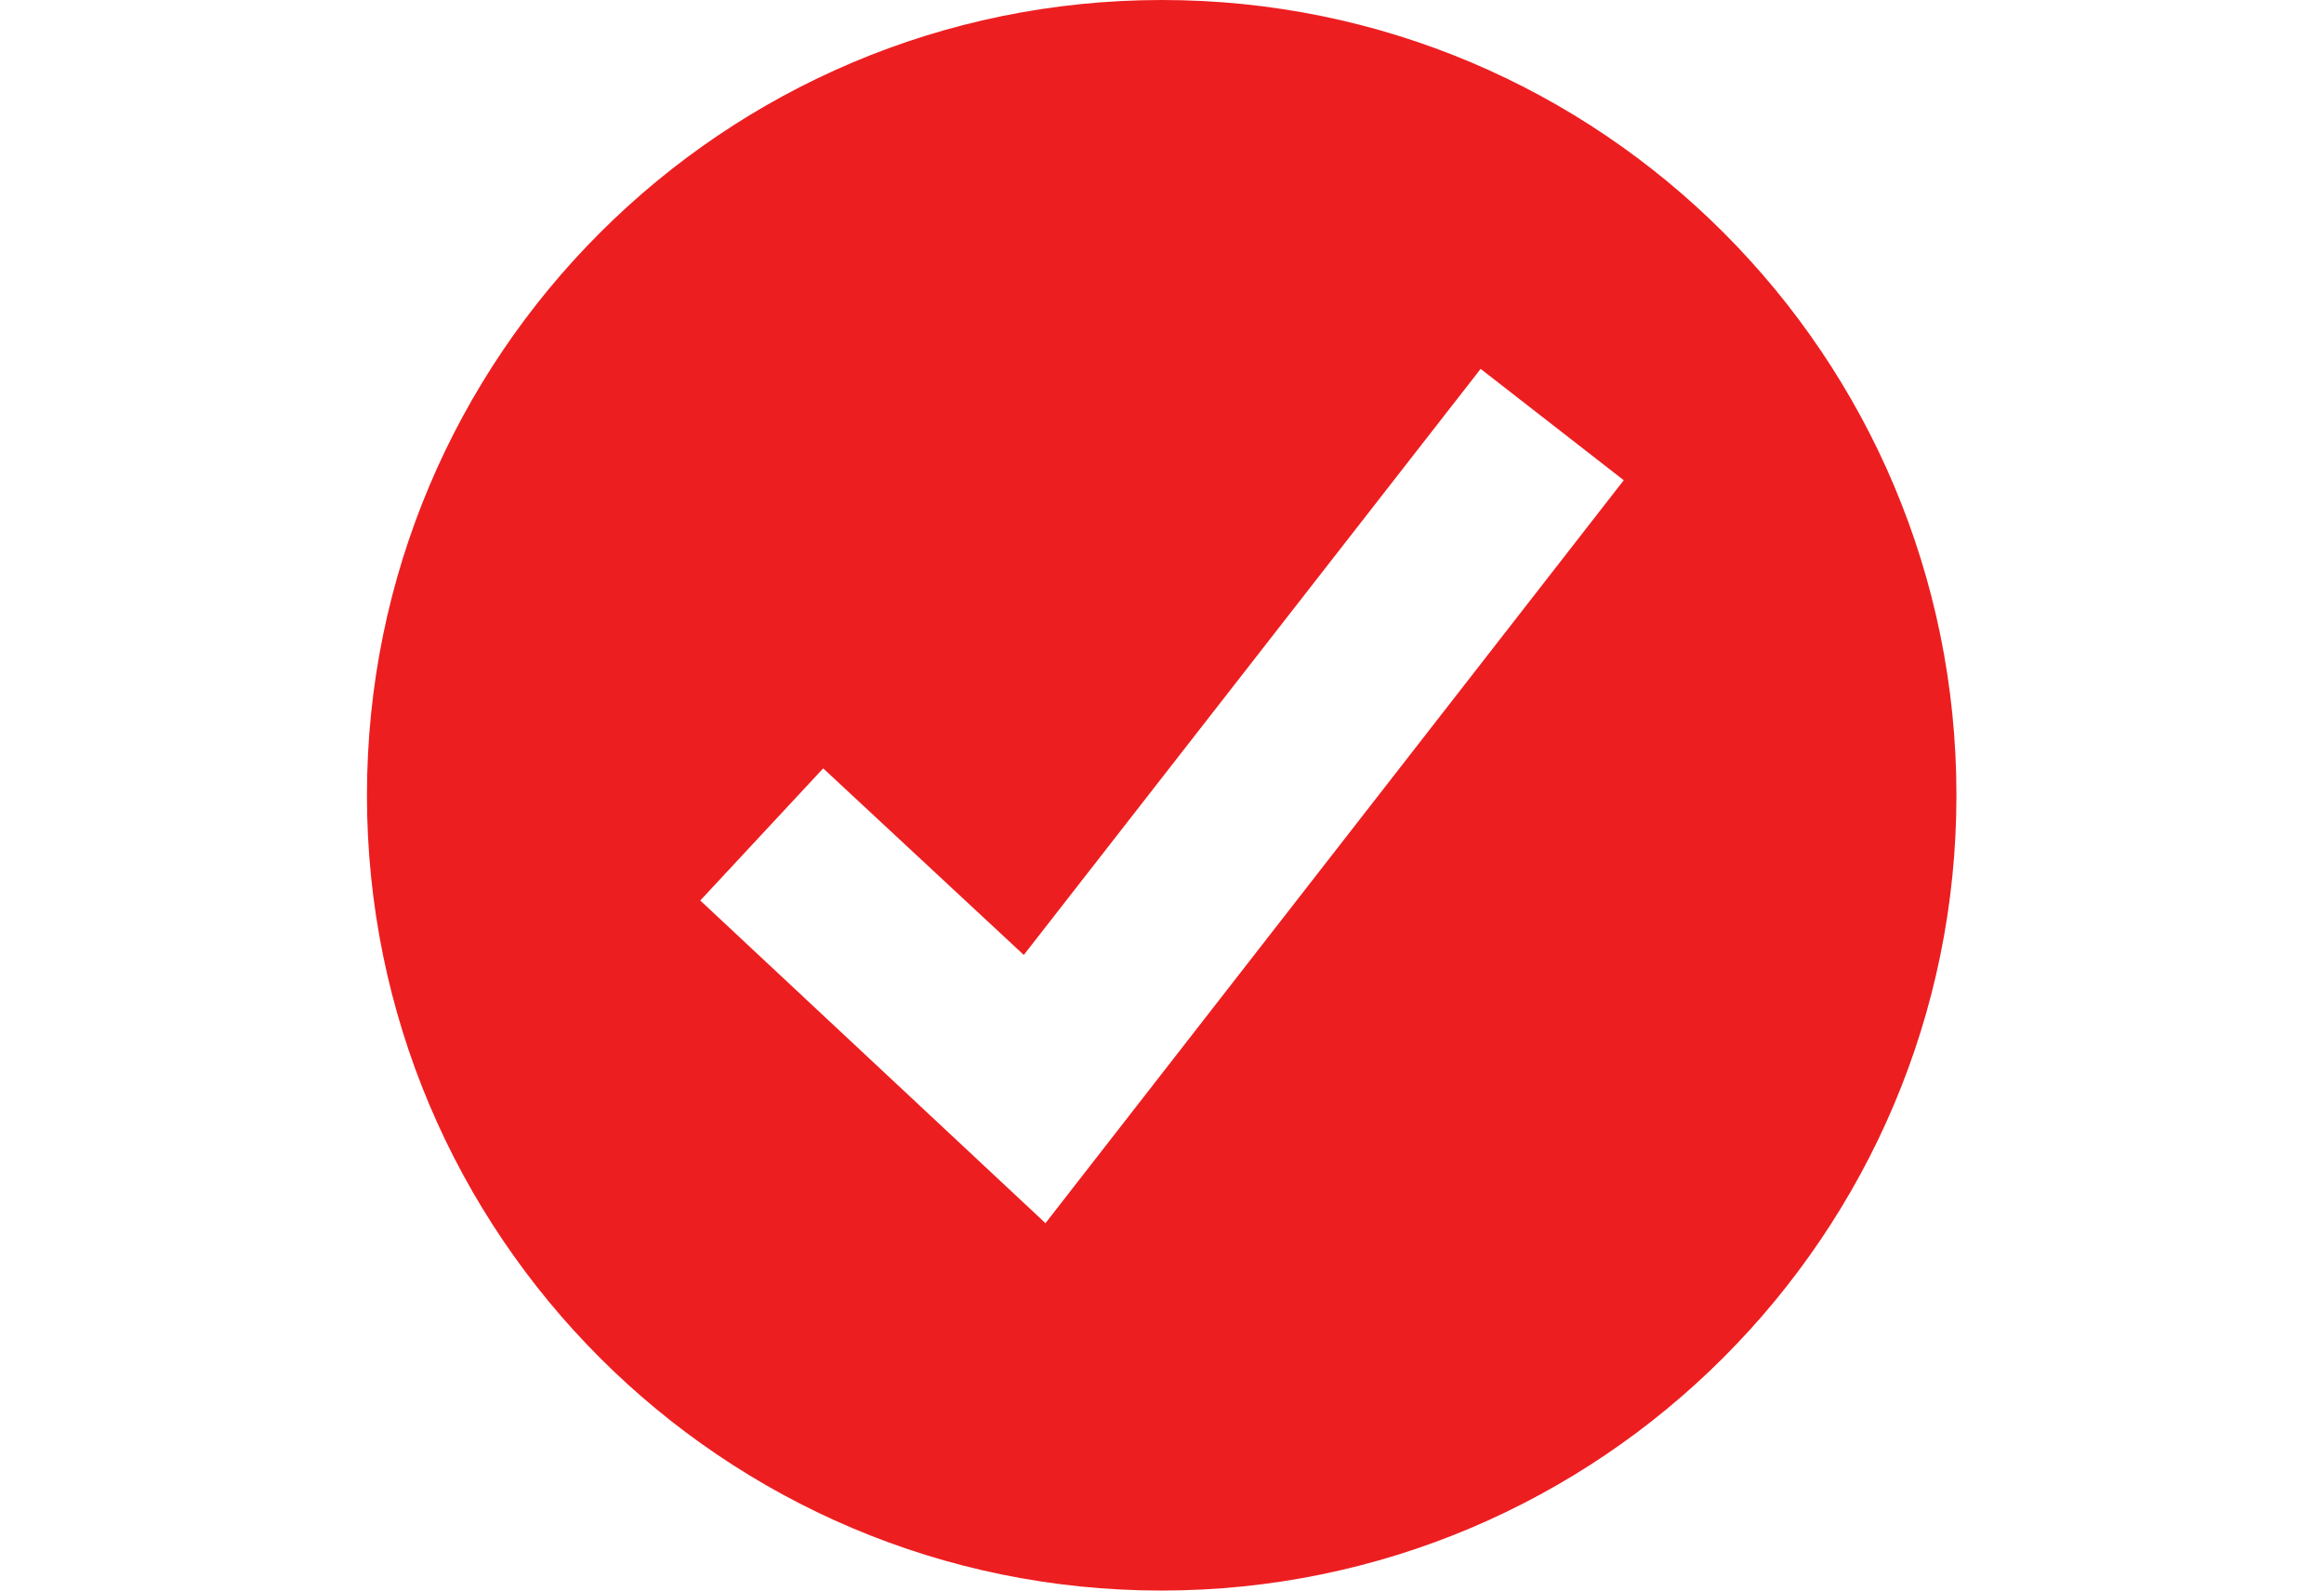<?xml version="1.0" encoding="UTF-8"?>
<svg id="Calque_1" xmlns="http://www.w3.org/2000/svg" width="38" height="26" viewBox="0 0 38 26">
  <path d="M19,0C11.82,0,6,5.82,6,13s5.82,13,12.99,13,13-5.82,13-13S26.18,0,19,0ZM17.09,19.99l-5.64-5.27,2.01-2.16,3.28,3.05,7.47-9.58,2.34,1.82-9.46,12.15h0Z" style="fill: #ed1e20;"/>
</svg>